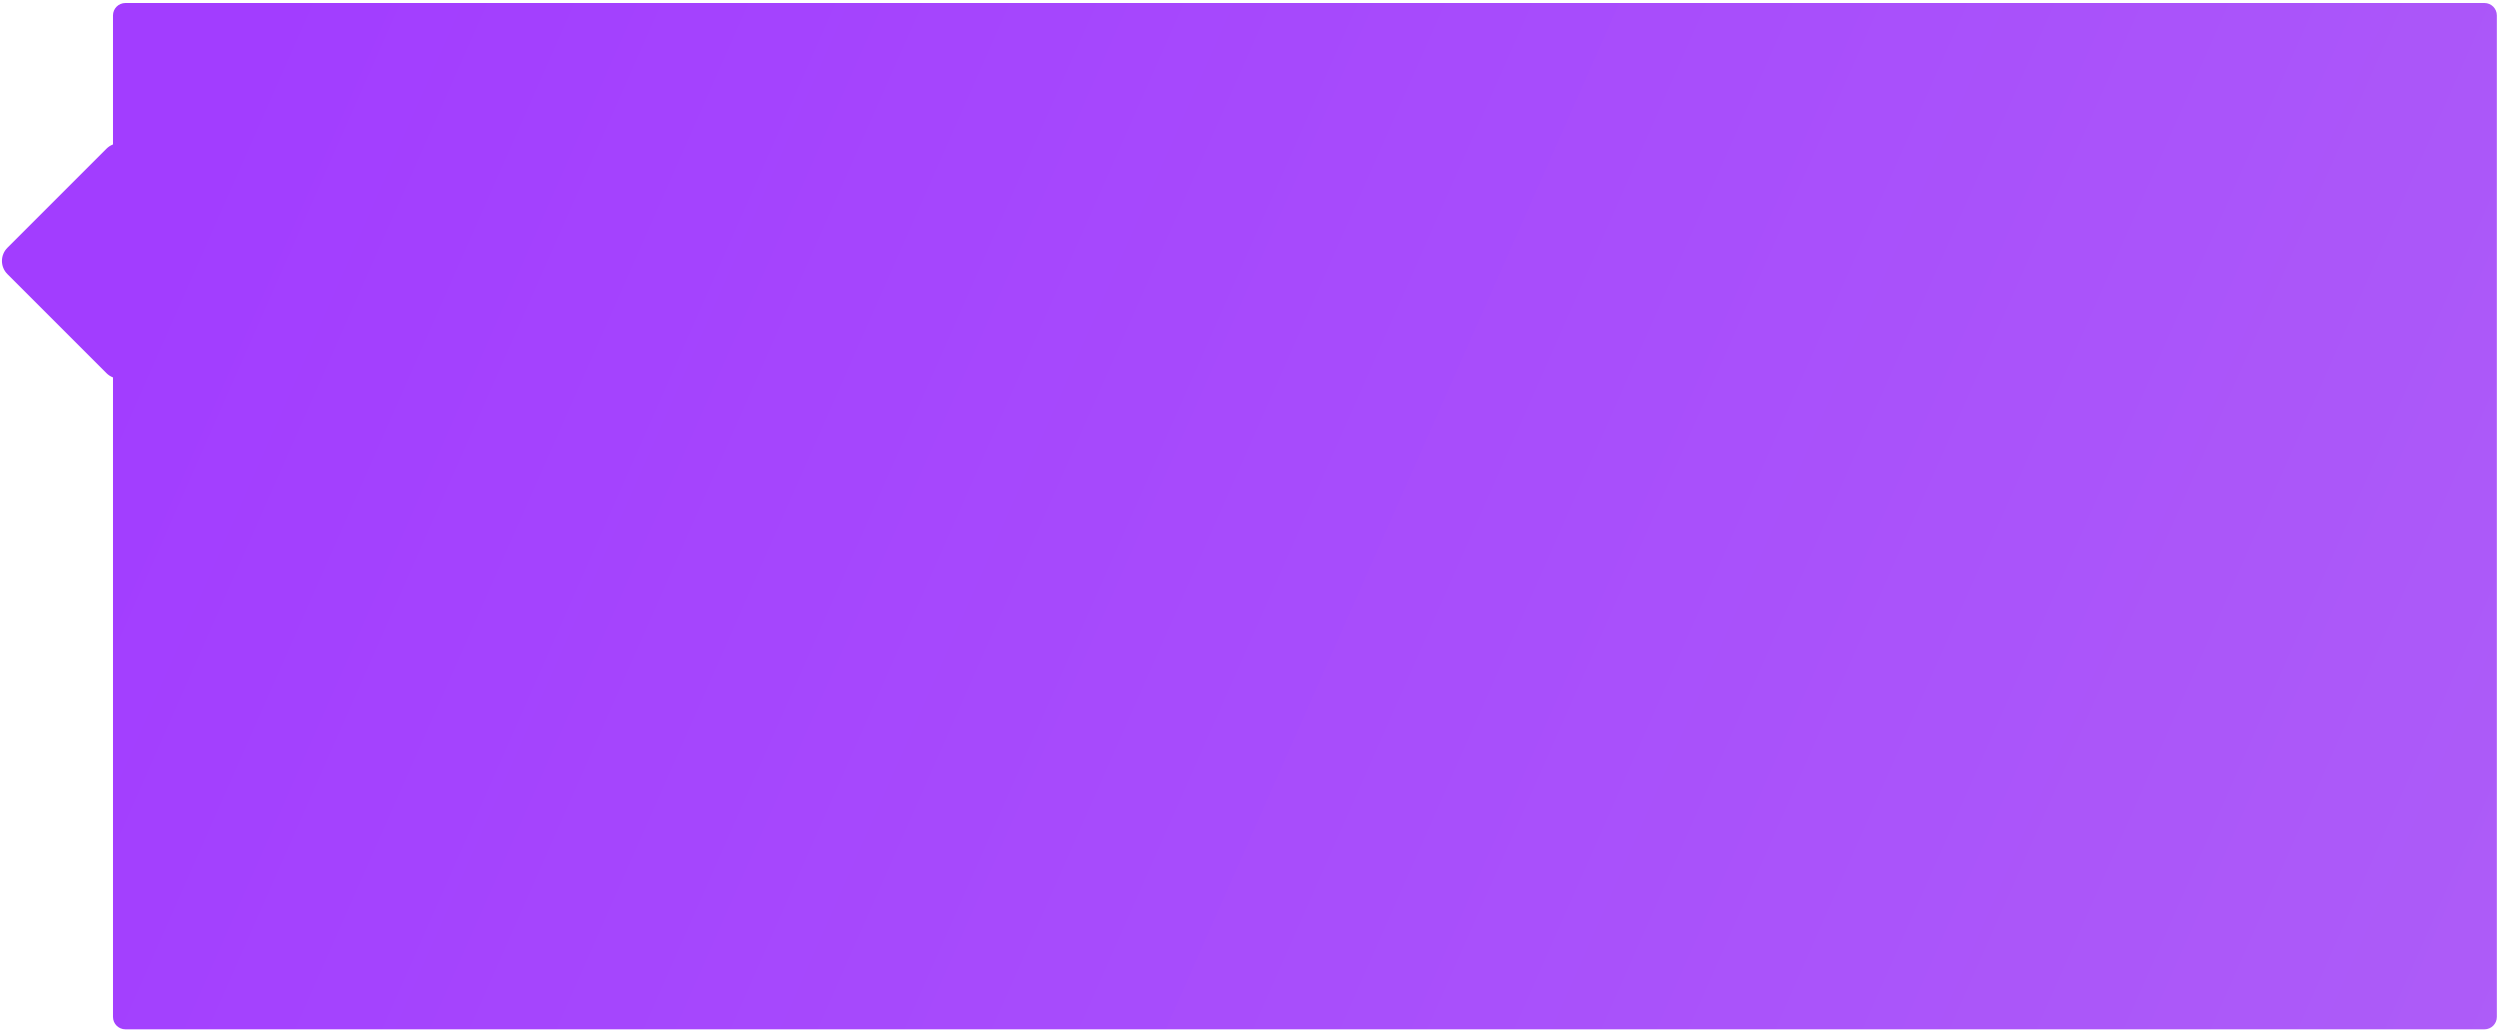 <?xml version="1.0" encoding="UTF-8"?> <svg xmlns="http://www.w3.org/2000/svg" width="403" height="166" viewBox="0 0 403 166" fill="none"><path d="M18.214 2.485C18.214 1.38 19.11 0.485 20.214 0.485H400.492C401.597 0.485 402.492 1.38 402.492 2.485V163.927C402.492 165.032 401.597 165.927 400.492 165.927H20.214C19.11 165.927 18.214 165.032 18.214 163.927V2.485Z" fill="url(#paint0_linear_2889_400)"></path><path d="M1.193 39.943C0.021 41.114 0.021 43.014 1.193 44.185L17.166 60.158C18.337 61.33 20.237 61.33 21.408 60.158L37.381 44.185C38.553 43.014 38.553 41.114 37.381 39.943L21.408 23.97C20.237 22.798 18.337 22.798 17.166 23.97L1.193 39.943Z" fill="url(#paint1_linear_2889_400)"></path><defs><linearGradient id="paint0_linear_2889_400" x1="38.477" y1="11.82" x2="402.492" y2="172.682" gradientUnits="userSpaceOnUse"><stop stop-color="#A23DFF"></stop><stop offset="1" stop-color="#AD5CF8"></stop></linearGradient><linearGradient id="paint1_linear_2889_400" x1="38.477" y1="11.82" x2="402.492" y2="172.682" gradientUnits="userSpaceOnUse"><stop stop-color="#A23DFF"></stop><stop offset="1" stop-color="#AD5CF8"></stop></linearGradient></defs></svg> 